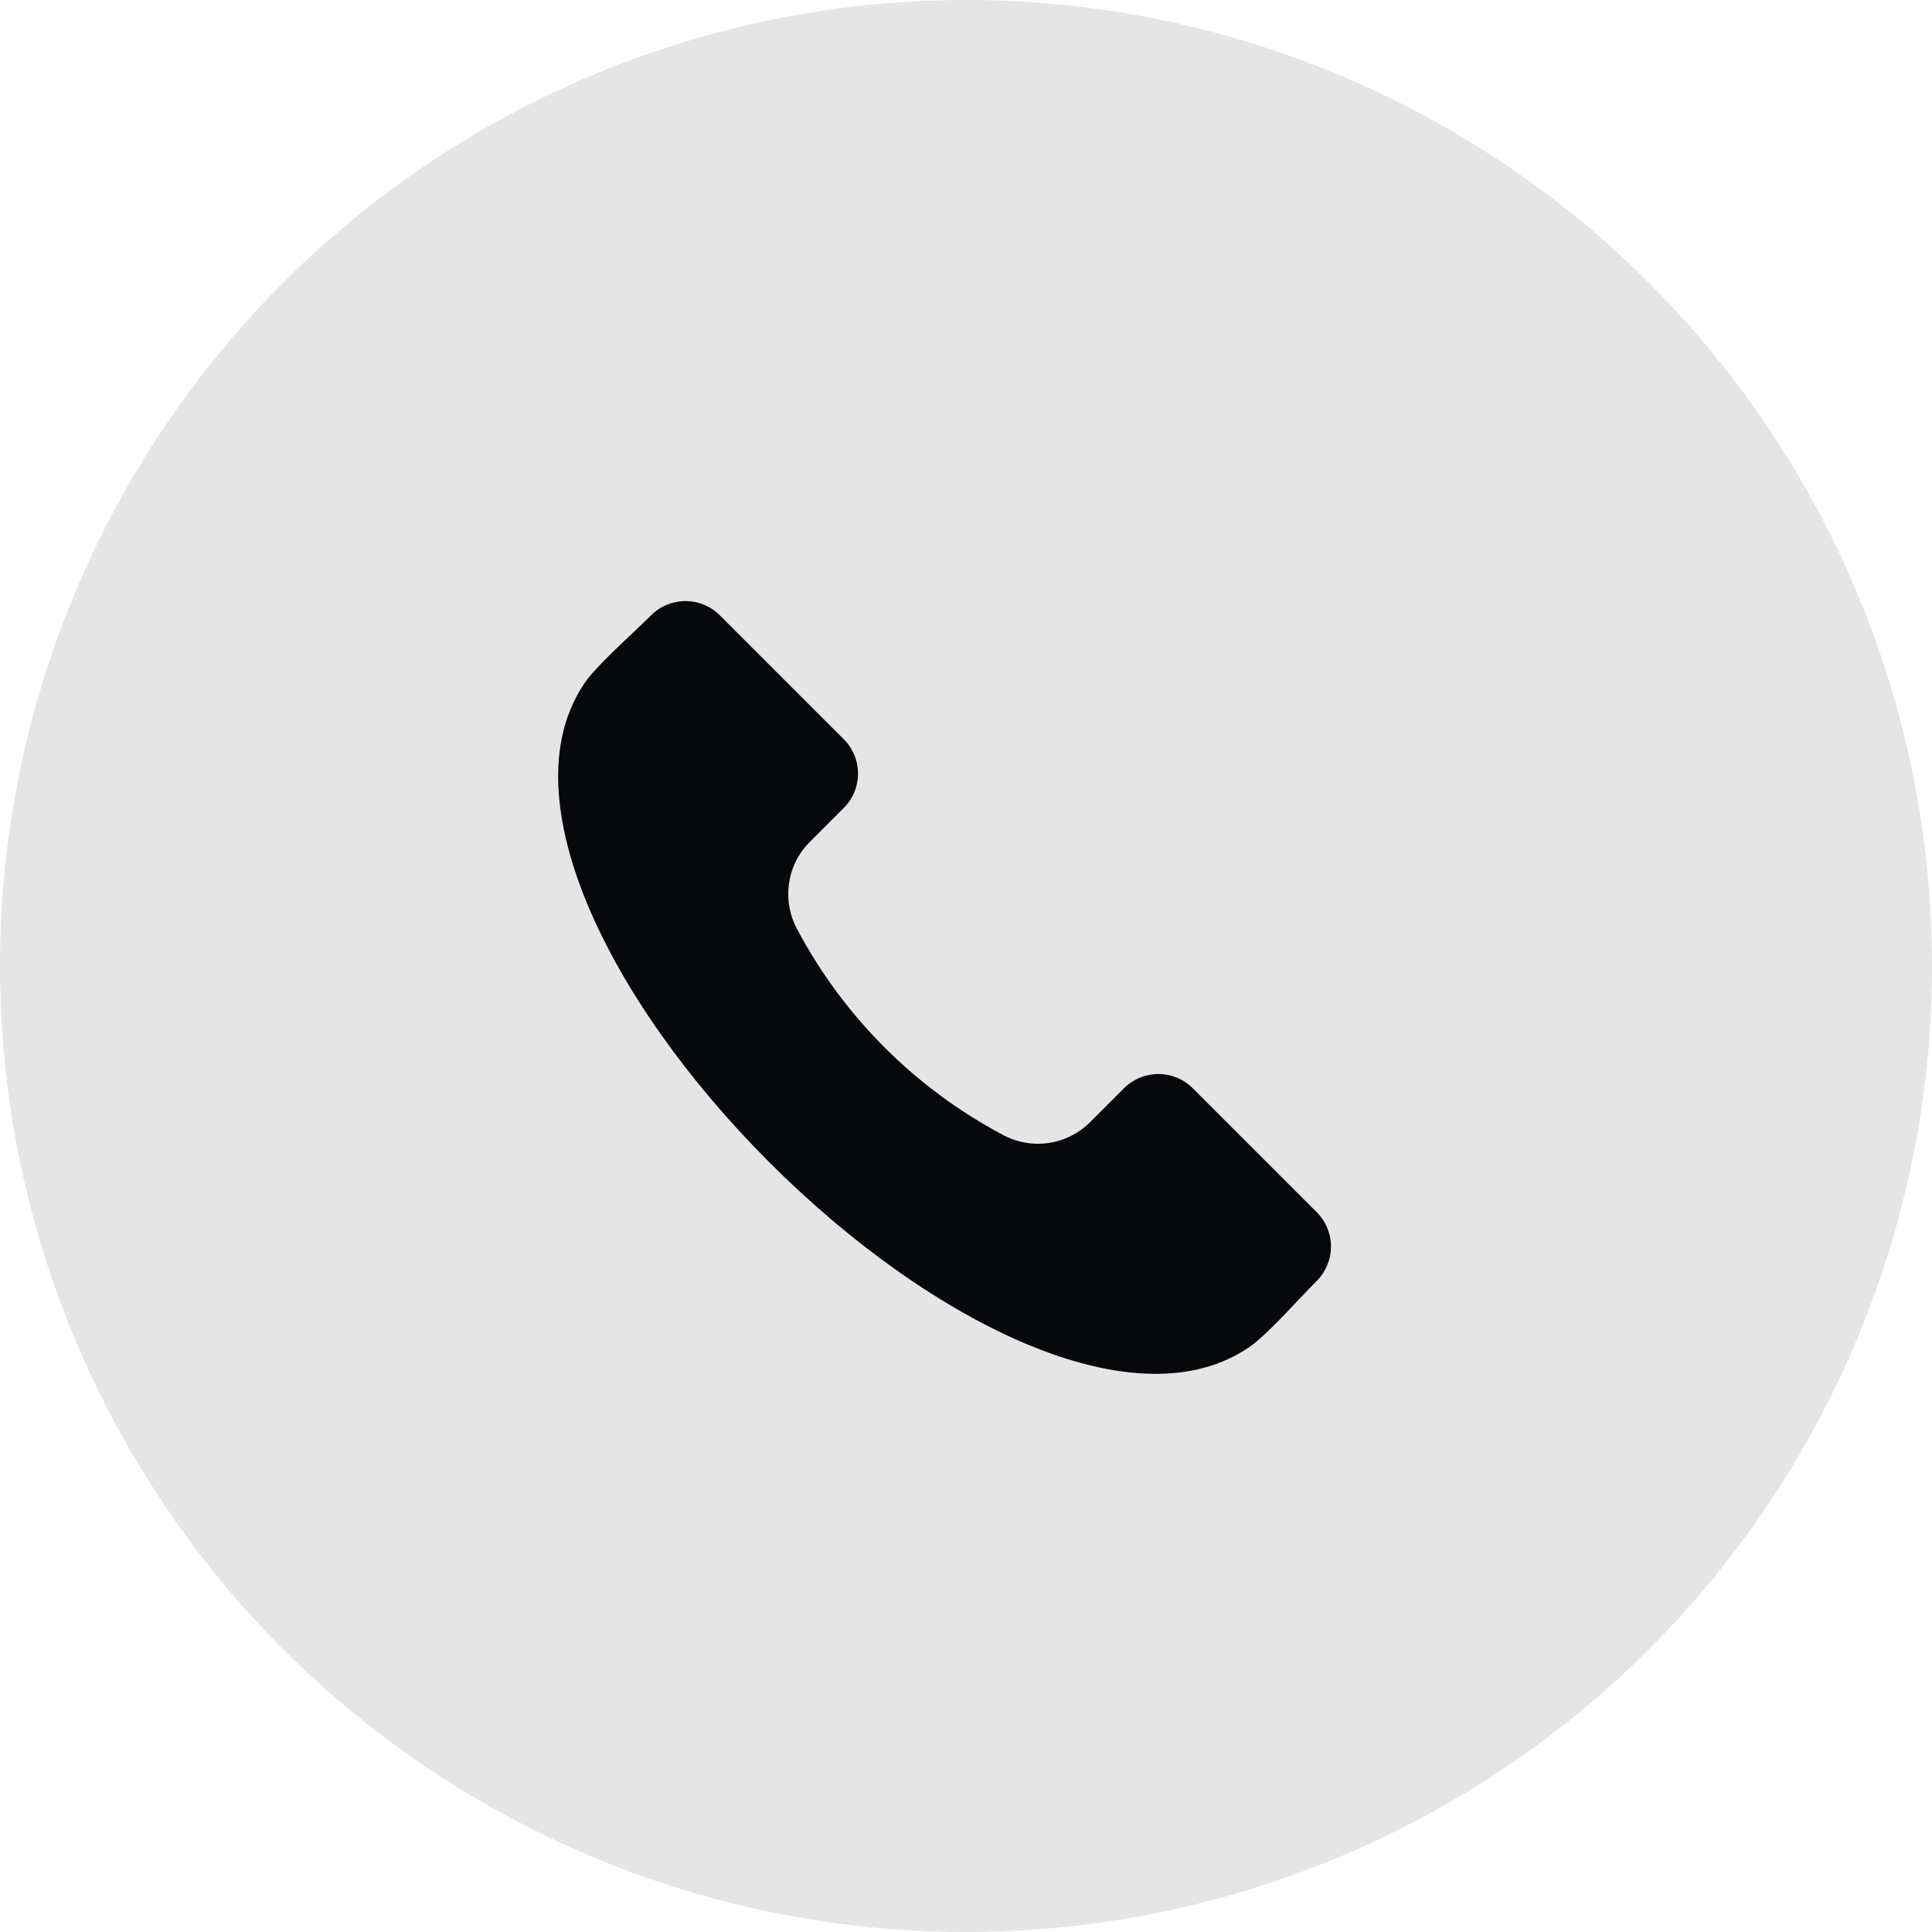 <?xml version="1.0" encoding="UTF-8"?> <svg xmlns="http://www.w3.org/2000/svg" width="45" height="45" viewBox="0 0 45 45" fill="none"><circle cx="22.5" cy="22.5" r="22.5" fill="#E5E5E5"></circle><g clip-path="url(#clip0_122_1344)"><path fill-rule="evenodd" clip-rule="evenodd" d="M30.671 29.833C30.552 29.952 30.408 30.104 30.255 30.265C29.873 30.67 29.397 31.173 29.098 31.377C27.527 32.451 25.425 31.937 23.939 31.318C21.977 30.5 19.842 28.994 17.924 27.077C16.005 25.159 14.499 23.023 13.682 21.063C13.063 19.576 12.549 17.473 13.622 15.902C13.826 15.603 14.331 15.127 14.735 14.745C14.896 14.593 15.048 14.449 15.167 14.33C15.379 14.118 15.667 14 15.966 14C16.265 14 16.552 14.118 16.765 14.33L19.655 17.22C19.867 17.432 19.985 17.719 19.985 18.018C19.985 18.317 19.867 18.605 19.655 18.817L18.868 19.603C18.605 19.864 18.433 20.203 18.379 20.569C18.324 20.936 18.389 21.31 18.564 21.637C19.647 23.681 21.319 25.353 23.364 26.436C23.69 26.611 24.065 26.676 24.431 26.621C24.797 26.566 25.136 26.394 25.397 26.131L26.183 25.345C26.395 25.134 26.682 25.016 26.982 25.016C27.281 25.016 27.568 25.134 27.78 25.345L30.671 28.236C30.882 28.448 31.001 28.735 31.001 29.034C31.001 29.334 30.882 29.621 30.671 29.833Z" fill="#07080C"></path></g><defs><clipPath id="clip0_122_1344"><rect width="18" height="18" fill="white" transform="translate(13 14)"></rect></clipPath></defs></svg> 